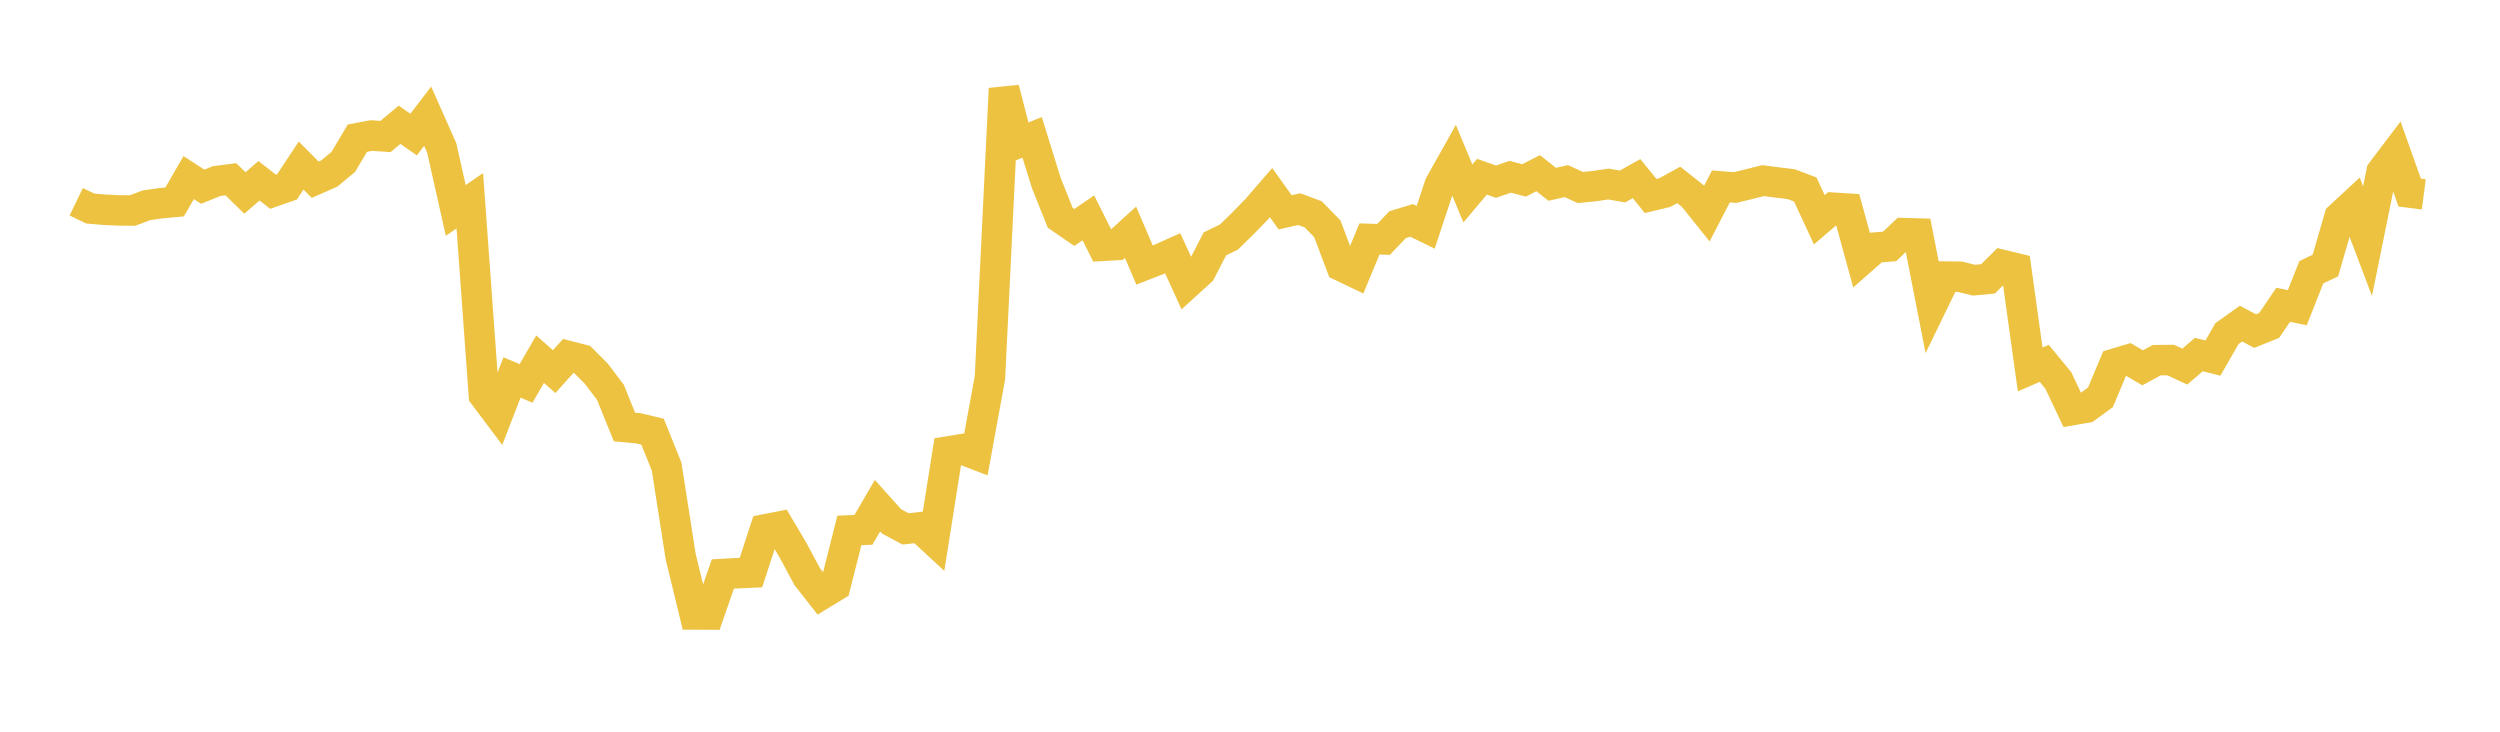 <svg width="164" height="48" xmlns="http://www.w3.org/2000/svg" xmlns:xlink="http://www.w3.org/1999/xlink"><path fill="none" stroke="rgb(237,194,64)" stroke-width="2" d="M5,13.236L5.922,13.682L6.844,13.758L7.766,13.801L8.689,13.811L9.611,13.466L10.533,13.333L11.455,13.247L12.377,11.651L13.299,12.247L14.222,11.877L15.144,11.757L16.066,12.66L16.988,11.858L17.91,12.575L18.832,12.253L19.754,10.863L20.677,11.791L21.599,11.384L22.521,10.619L23.443,9.065L24.365,8.89L25.287,8.955L26.21,8.185L27.132,8.826L28.054,7.624L28.976,9.7L29.898,13.804L30.82,13.168L31.743,25.919L32.665,27.146L33.587,24.761L34.509,25.153L35.431,23.563L36.353,24.378L37.275,23.354L38.198,23.59L39.12,24.516L40.042,25.73L40.964,28.011L41.886,28.098L42.808,28.32L43.731,30.612L44.653,36.523L45.575,40.309L46.497,40.314L47.419,37.653L48.341,37.603L49.263,37.561L50.186,34.73L51.108,34.547L52.03,36.107L52.952,37.828L53.874,39.002L54.796,38.441L55.719,34.796L56.641,34.758L57.563,33.174L58.485,34.202L59.407,34.695L60.329,34.592L61.251,35.445L62.174,29.619L63.096,29.467L64.018,29.82L64.94,24.782L65.862,5.814L66.784,9.384L67.707,9.011L68.629,11.98L69.551,14.289L70.473,14.922L71.395,14.29L72.317,16.128L73.24,16.075L74.162,15.237L75.084,17.387L76.006,17.027L76.928,16.614L77.85,18.633L78.772,17.794L79.695,16L80.617,15.551L81.539,14.652L82.461,13.703L83.383,12.637L84.305,13.929L85.228,13.719L86.15,14.064L87.072,15.007L87.994,17.455L88.916,17.896L89.838,15.675L90.76,15.705L91.683,14.738L92.605,14.457L93.527,14.91L94.449,12.118L95.371,10.475L96.293,12.691L97.216,11.594L98.138,11.921L99.06,11.597L99.982,11.834L100.904,11.359L101.826,12.091L102.749,11.881L103.671,12.301L104.593,12.209L105.515,12.073L106.437,12.232L107.359,11.718L108.281,12.856L109.204,12.635L110.126,12.131L111.048,12.862L111.97,14.013L112.892,12.23L113.814,12.304L114.737,12.079L115.659,11.85L116.581,11.969L117.503,12.081L118.425,12.431L119.347,14.416L120.269,13.627L121.192,13.685L122.114,17.049L123.036,16.24L123.958,16.165L124.88,15.292L125.802,15.319L126.725,20.039L127.647,18.143L128.569,18.155L129.491,18.38L130.413,18.294L131.335,17.377L132.257,17.599L133.18,24.234L134.102,23.835L135.024,24.955L135.946,26.9L136.868,26.737L137.79,26.065L138.713,23.862L139.635,23.587L140.557,24.129L141.479,23.628L142.401,23.619L143.323,24.049L144.246,23.258L145.168,23.491L146.09,21.884L147.012,21.228L147.934,21.721L148.856,21.351L149.778,19.992L150.701,20.187L151.623,17.858L152.545,17.42L153.467,14.242L154.389,13.388L155.311,15.824L156.234,11.267L157.156,10.049L158.078,12.633L159,12.752"></path></svg>